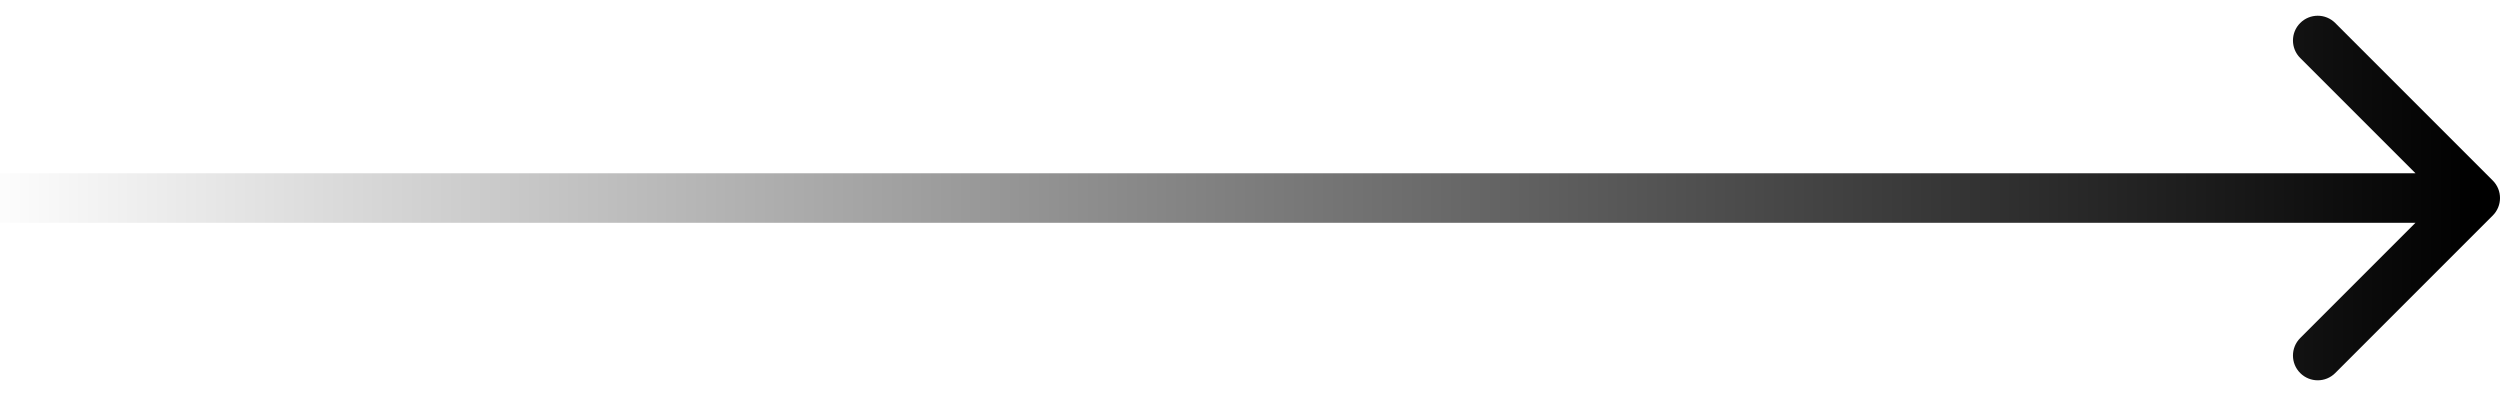 <?xml version="1.0" encoding="UTF-8"?> <svg xmlns="http://www.w3.org/2000/svg" width="101" height="16" viewBox="0 0 101 16" fill="none"> <path d="M100.707 8.707C101.098 8.317 101.098 7.683 100.707 7.293L94.343 0.929C93.953 0.538 93.32 0.538 92.929 0.929C92.538 1.319 92.538 1.953 92.929 2.343L98.586 8L92.929 13.657C92.538 14.047 92.538 14.681 92.929 15.071C93.32 15.462 93.953 15.462 94.343 15.071L100.707 8.707ZM0 9H100V7H0V9Z" fill="url(#paint0_linear_11_1273)"></path> <defs> <linearGradient id="paint0_linear_11_1273" x1="100" y1="8" x2="-1" y2="8" gradientUnits="userSpaceOnUse"> <stop></stop> <stop offset="1" stop-opacity="0"></stop> </linearGradient> </defs> </svg> 
